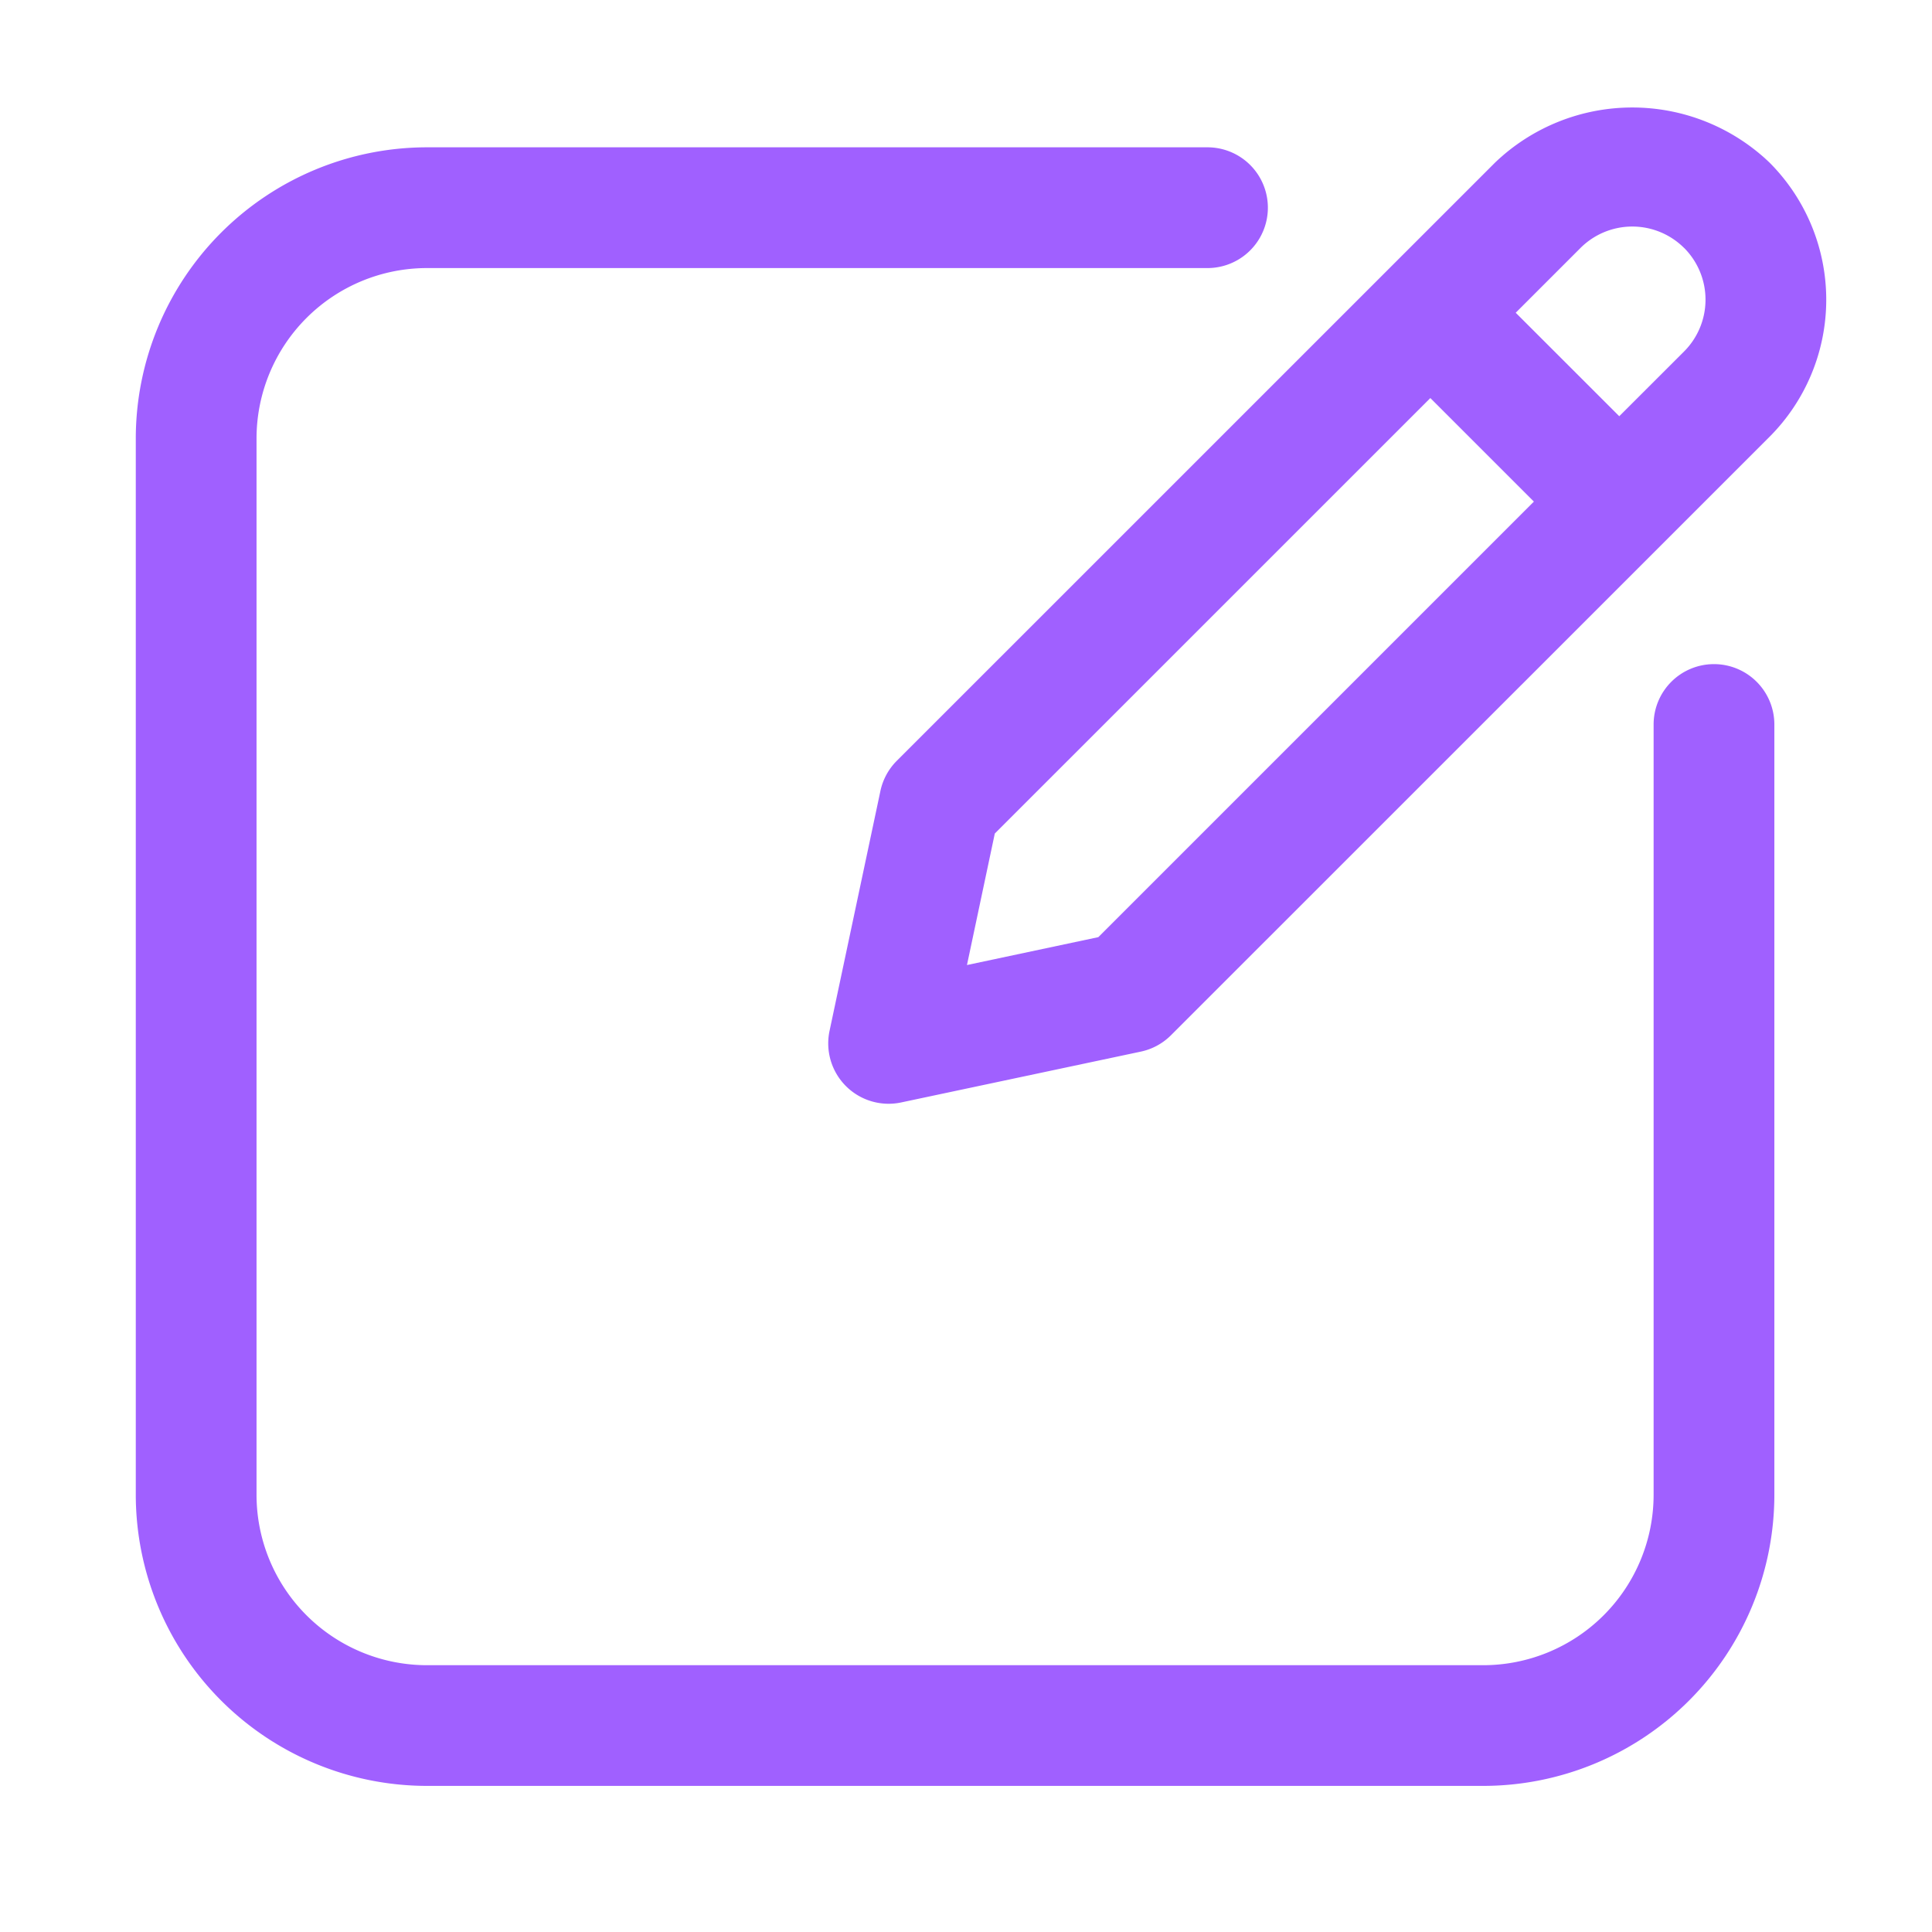 <?xml version="1.0" encoding="UTF-8"?>
<svg xmlns="http://www.w3.org/2000/svg" xmlns:xlink="http://www.w3.org/1999/xlink" version="1.1" width="512" height="512" x="0" y="0" viewBox="0 0 32 32" style="enable-background:new 0 0 512 512" xml:space="preserve" class="">
  <g>
    <path d="M28.389 11a1 1 0 0 0-1 1v12.76a2.824 2.824 0 0 1-2.82 2.821h-17.5a2.824 2.824 0 0 1-2.82-2.82V7.26a2.824 2.824 0 0 1 2.82-2.82H20a1 1 0 0 0 0-2H7.07a4.826 4.826 0 0 0-4.821 4.82v17.5a4.826 4.826 0 0 0 4.82 4.82h17.5a4.825 4.825 0 0 0 4.82-4.82V12a1 1 0 0 0-1-1z" fill="#a060ff" opacity="1" data-original="#000000"></path>
    <path d="m14.582 13.103-.842 3.971a1 1 0 0 0 1.186 1.186l3.97-.842a1 1 0 0 0 .5-.272l9.912-9.91a3.215 3.215 0 0 0 0-4.544 3.287 3.287 0 0 0-4.544 0l-9.911 9.91a1.004 1.004 0 0 0-.271.5zm13.312-8.997a1.214 1.214 0 0 1 0 1.715L26.82 6.894 25.105 5.18l1.073-1.073a1.215 1.215 0 0 1 1.716 0zm-11.417 9.7 7.214-7.213 1.715 1.715-7.214 7.214-2.176.462z" fill="#a060ff" opacity="1" data-original="#000000"></path>
  </g>
</svg>
